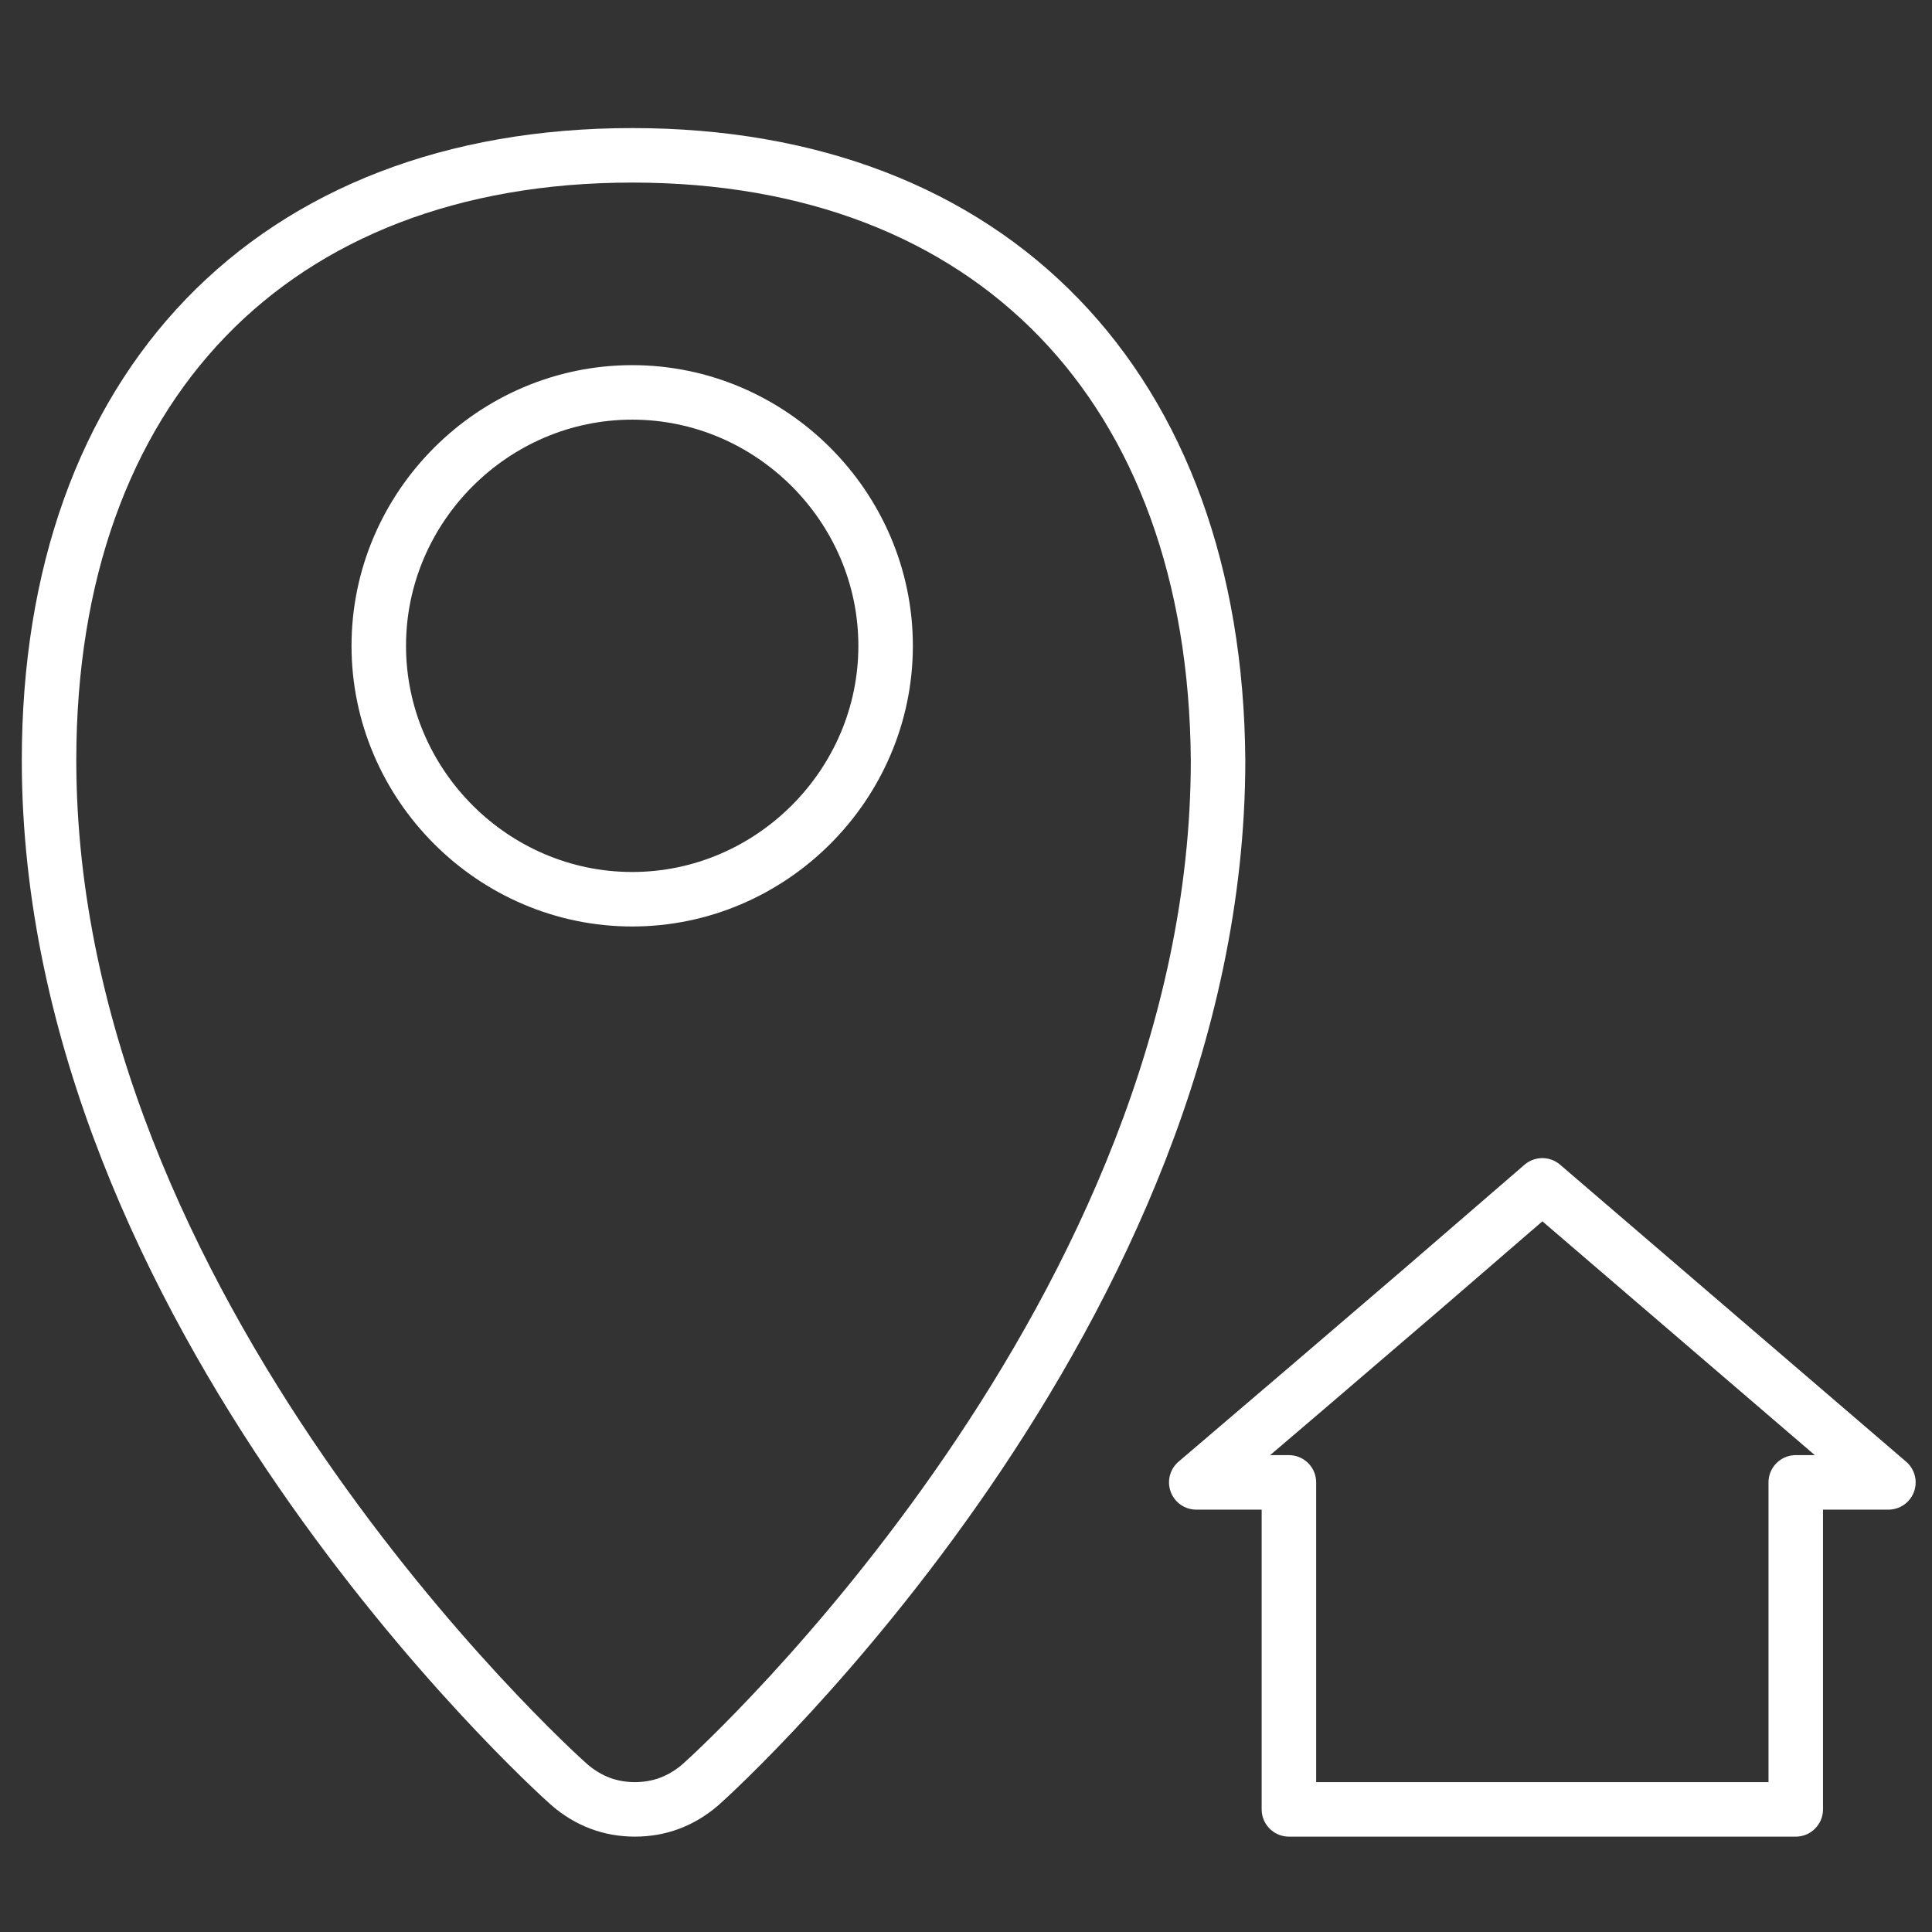 <?xml version="1.0" encoding="utf-8"?>
<!-- Generator: Adobe Illustrator 25.2.1, SVG Export Plug-In . SVG Version: 6.00 Build 0)  -->
<svg version="1.1" id="Ebene_1" xmlns="http://www.w3.org/2000/svg" xmlns:xlink="http://www.w3.org/1999/xlink" x="0px" y="0px"
	 viewBox="0 0 70.9 70.9" style="enable-background:new 0 0 70.9 70.9;" xml:space="preserve">
<rect x="0" y="0" width="70.9" height="70.9" fill="#333333" stroke="none"/>
<style type="text/css">
	.st0{fill:none;stroke:#FFFFFF;stroke-width:2;stroke-miterlimit:10;}
	.st1{fill:none;stroke:#FFFFFF;stroke-width:2;stroke-linecap:round;stroke-linejoin:round;stroke-miterlimit:10;}
</style>
<g id="Ebene_1_1_">
</g>
<g id="Layer_1">
</g>
<g>
	<path class="st0" d="M23.2,5.7C10,5.7,1.8,14.2,1.8,27.9c0,20.2,18.3,36.9,19.1,37.6c0.7,0.6,1.5,0.9,2.4,0.9s1.7-0.3,2.4-0.9
		c0.8-0.7,19-17.4,19-37.6C44.6,14.2,36.4,5.7,23.2,5.7z"/>
</g>
<path class="st0" d="M23.2,14.4c-5.1,0-9.3,4.2-9.3,9.3s4.2,9.3,9.3,9.3s9.3-4.2,9.3-9.3S28.3,14.4,23.2,14.4z"/>
<g>
	<polygon class="st1" points="56.6,43.5 52.2,47.3 48,50.9 43.9,54.4 47.3,54.4 47.3,66.4 65.9,66.4 65.9,54.4 69.3,54.4 	"/>
</g>
</svg>
